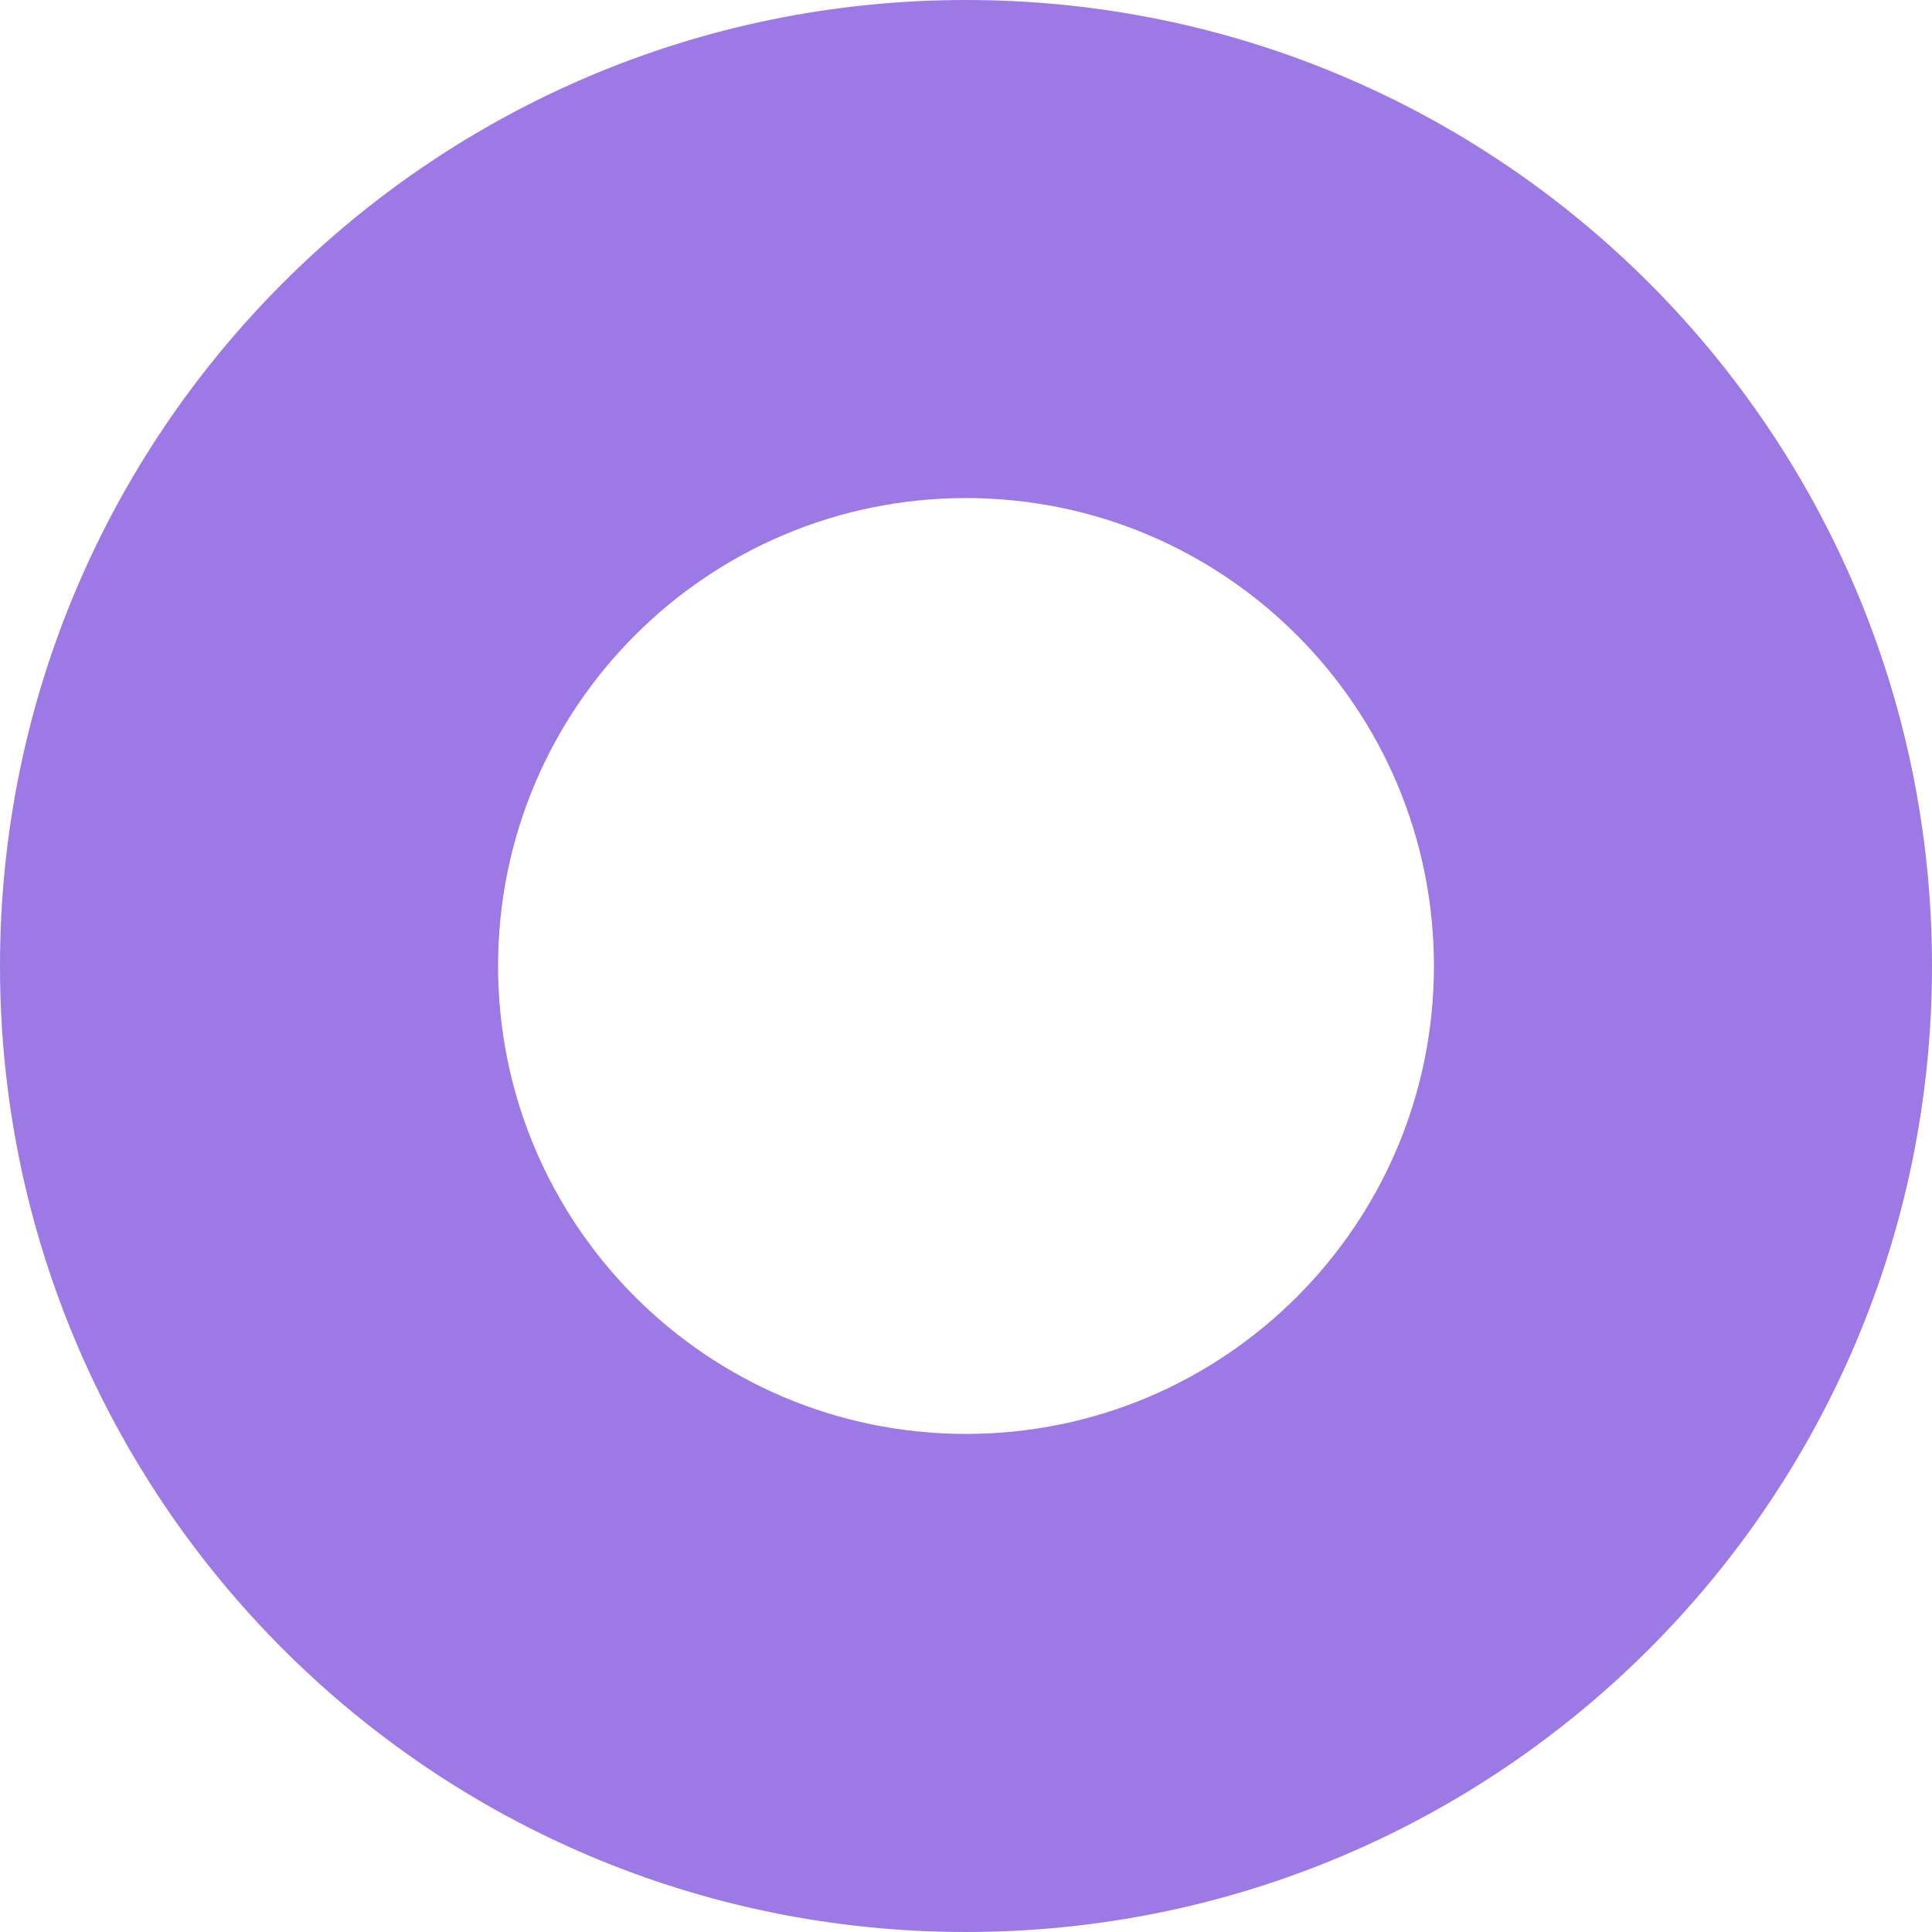<?xml version="1.0" encoding="UTF-8"?> <svg xmlns="http://www.w3.org/2000/svg" width="167" height="167" viewBox="0 0 167 167" fill="none"> <path d="M167 83.5C167 129.616 129.616 167 83.5 167C37.384 167 0 129.616 0 83.5C0 37.384 37.384 0 83.5 0C129.616 0 167 37.384 167 83.5ZM43.053 83.5C43.053 105.839 61.161 123.947 83.5 123.947C105.839 123.947 123.947 105.839 123.947 83.5C123.947 61.161 105.839 43.053 83.5 43.053C61.161 43.053 43.053 61.161 43.053 83.5Z" fill="#9C79E5"></path> </svg> 
